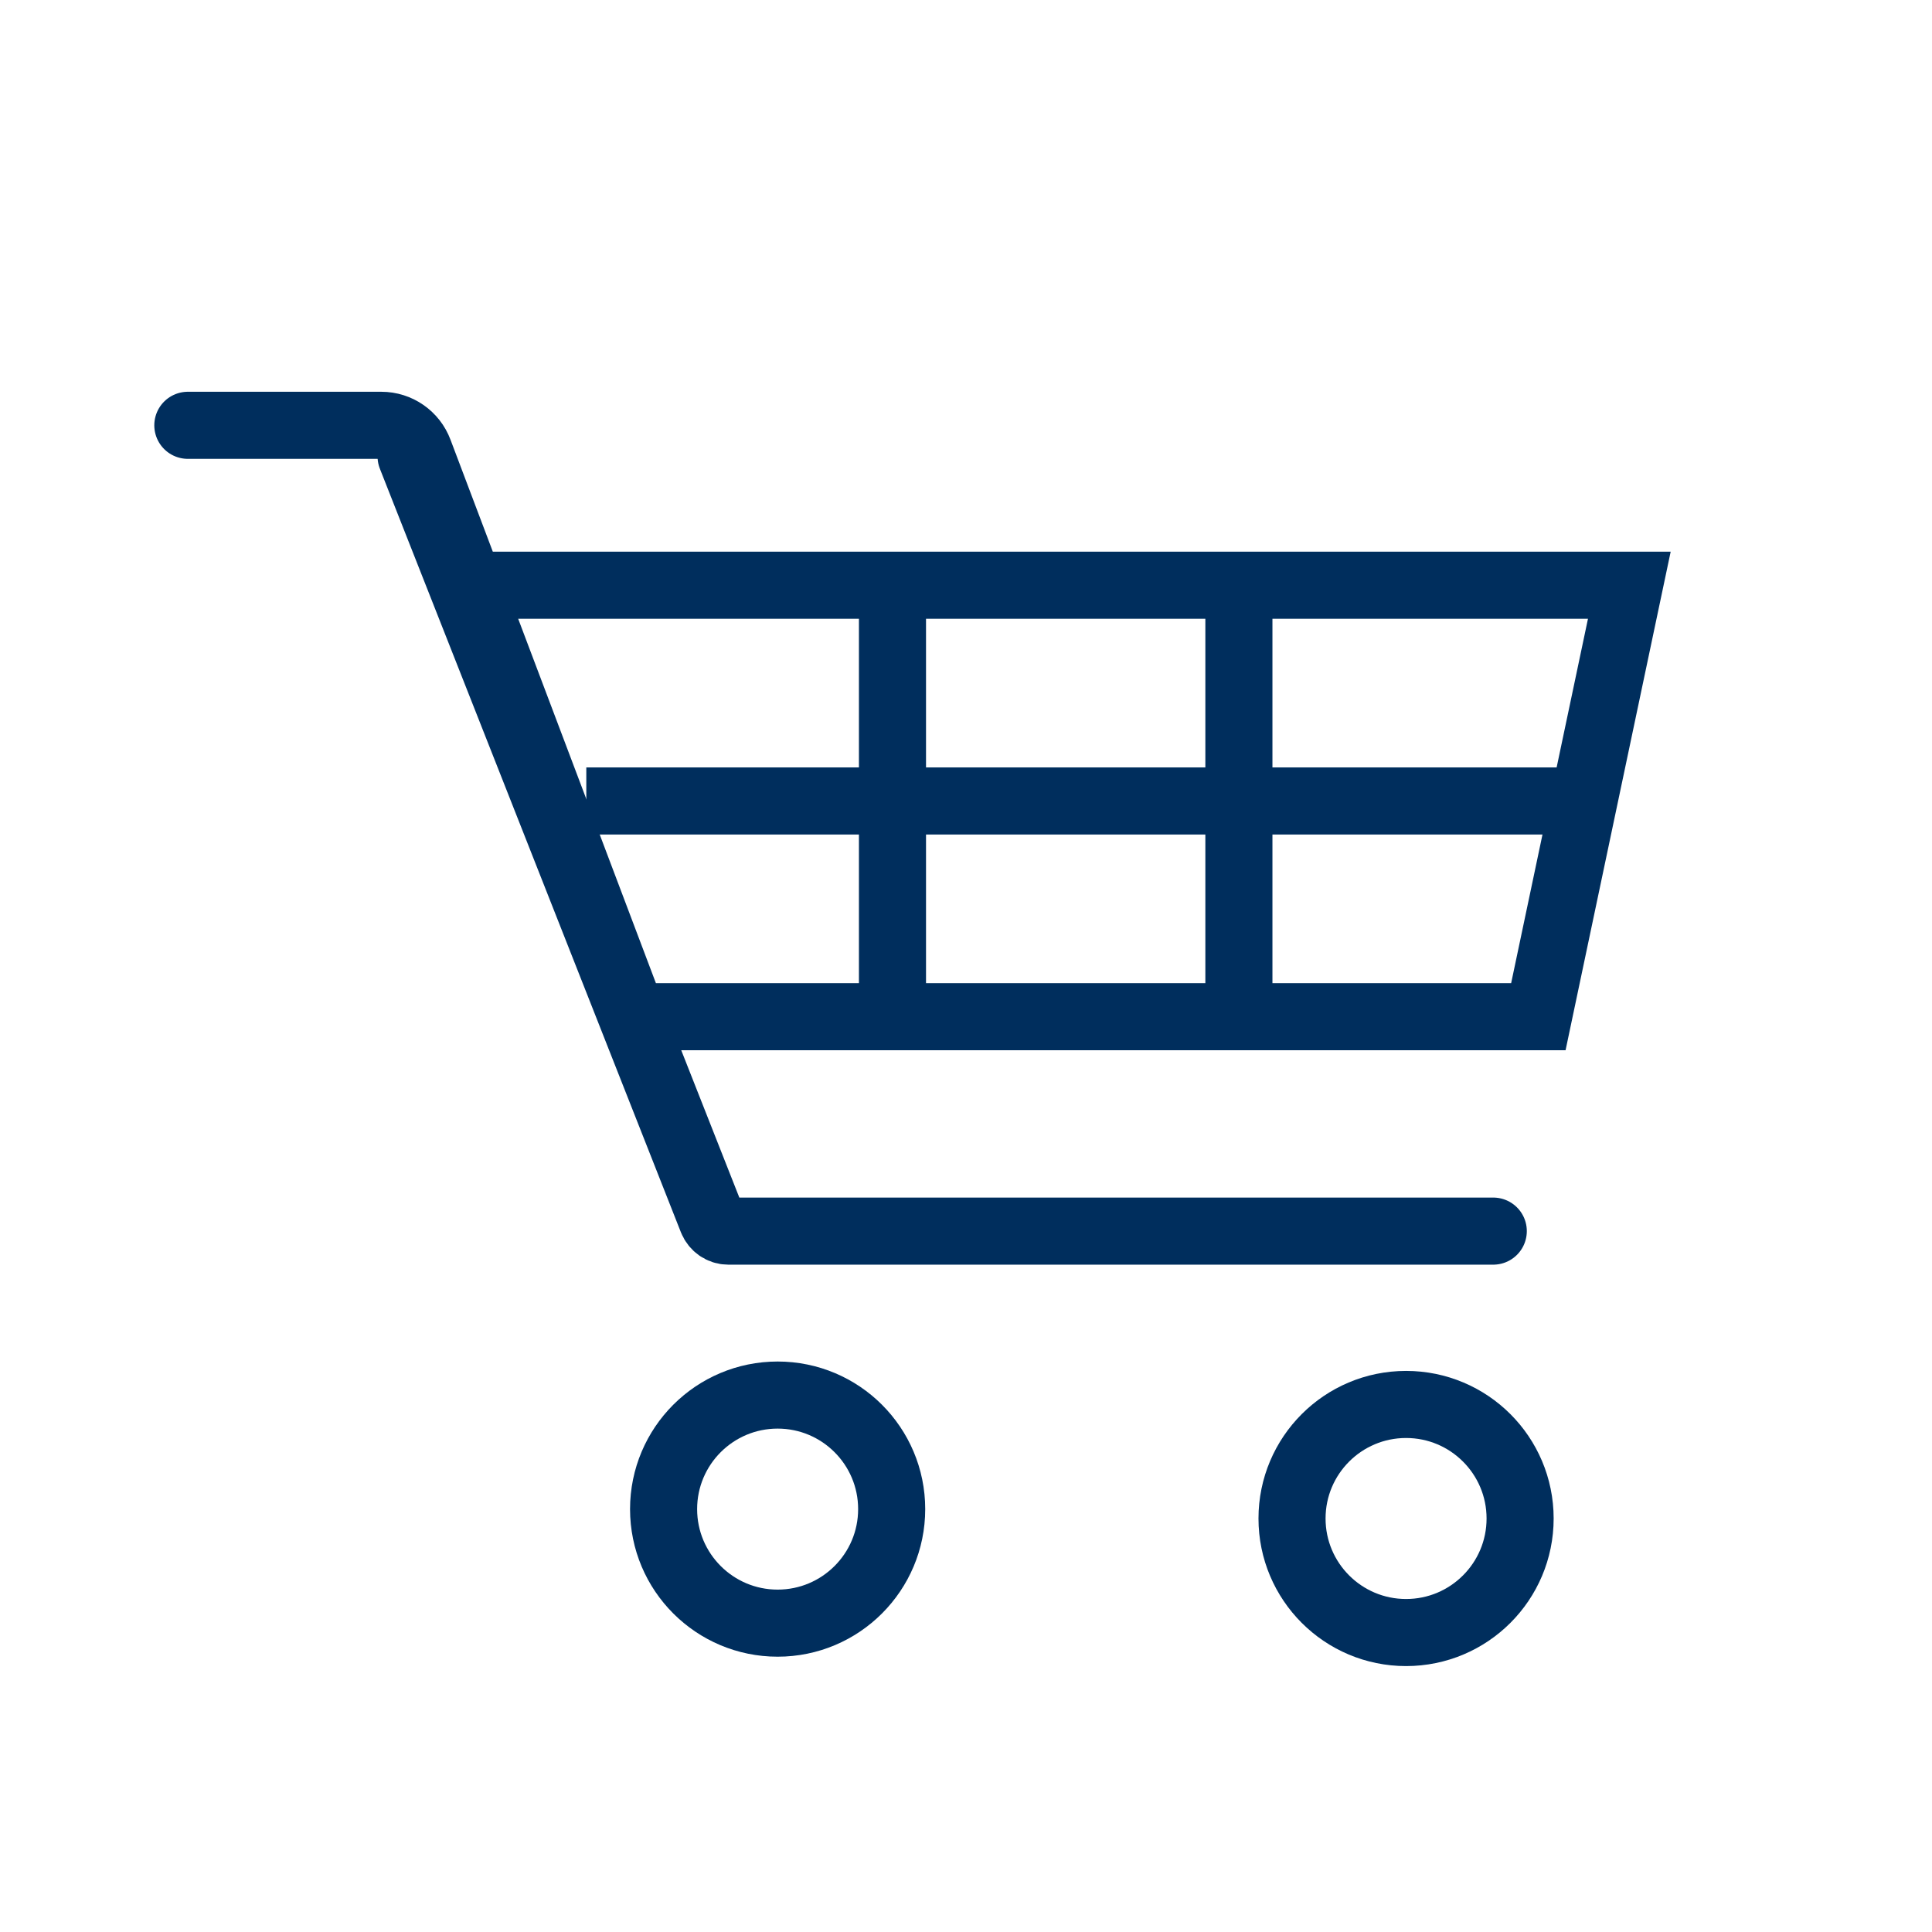 <?xml version="1.0" encoding="UTF-8"?><svg id="b" xmlns="http://www.w3.org/2000/svg" viewBox="0 0 72 72"><defs><style>.am,.an{fill:none;stroke:#002E5D;stroke-miterlimit:10;stroke-width:2.5px;}.an{stroke-linecap:round;}</style></defs><path class="an" d="M15.32,17.01l11.22,28.46c.1.24.33.41.6.41h28.51"/><line class="am" x1="33.26" y1="22.7" x2="33.26" y2="37.09"/><line class="am" x1="46.17" y1="22.7" x2="46.17" y2="37.09"/><line class="am" x1="21.85" y1="29.85" x2="58.1" y2="29.85"/><path class="an" d="M18.08,21.81h42.64l-3.39,16.08H23.58l-7.96-21.06c-.22-.59-.78-.98-1.41-.98h-7.21"/><circle id="d" class="am" cx="28.98" cy="56.24" r="4.25"/><circle id="e" class="am" cx="52.4" cy="56.59" r="4.25"/></svg>
